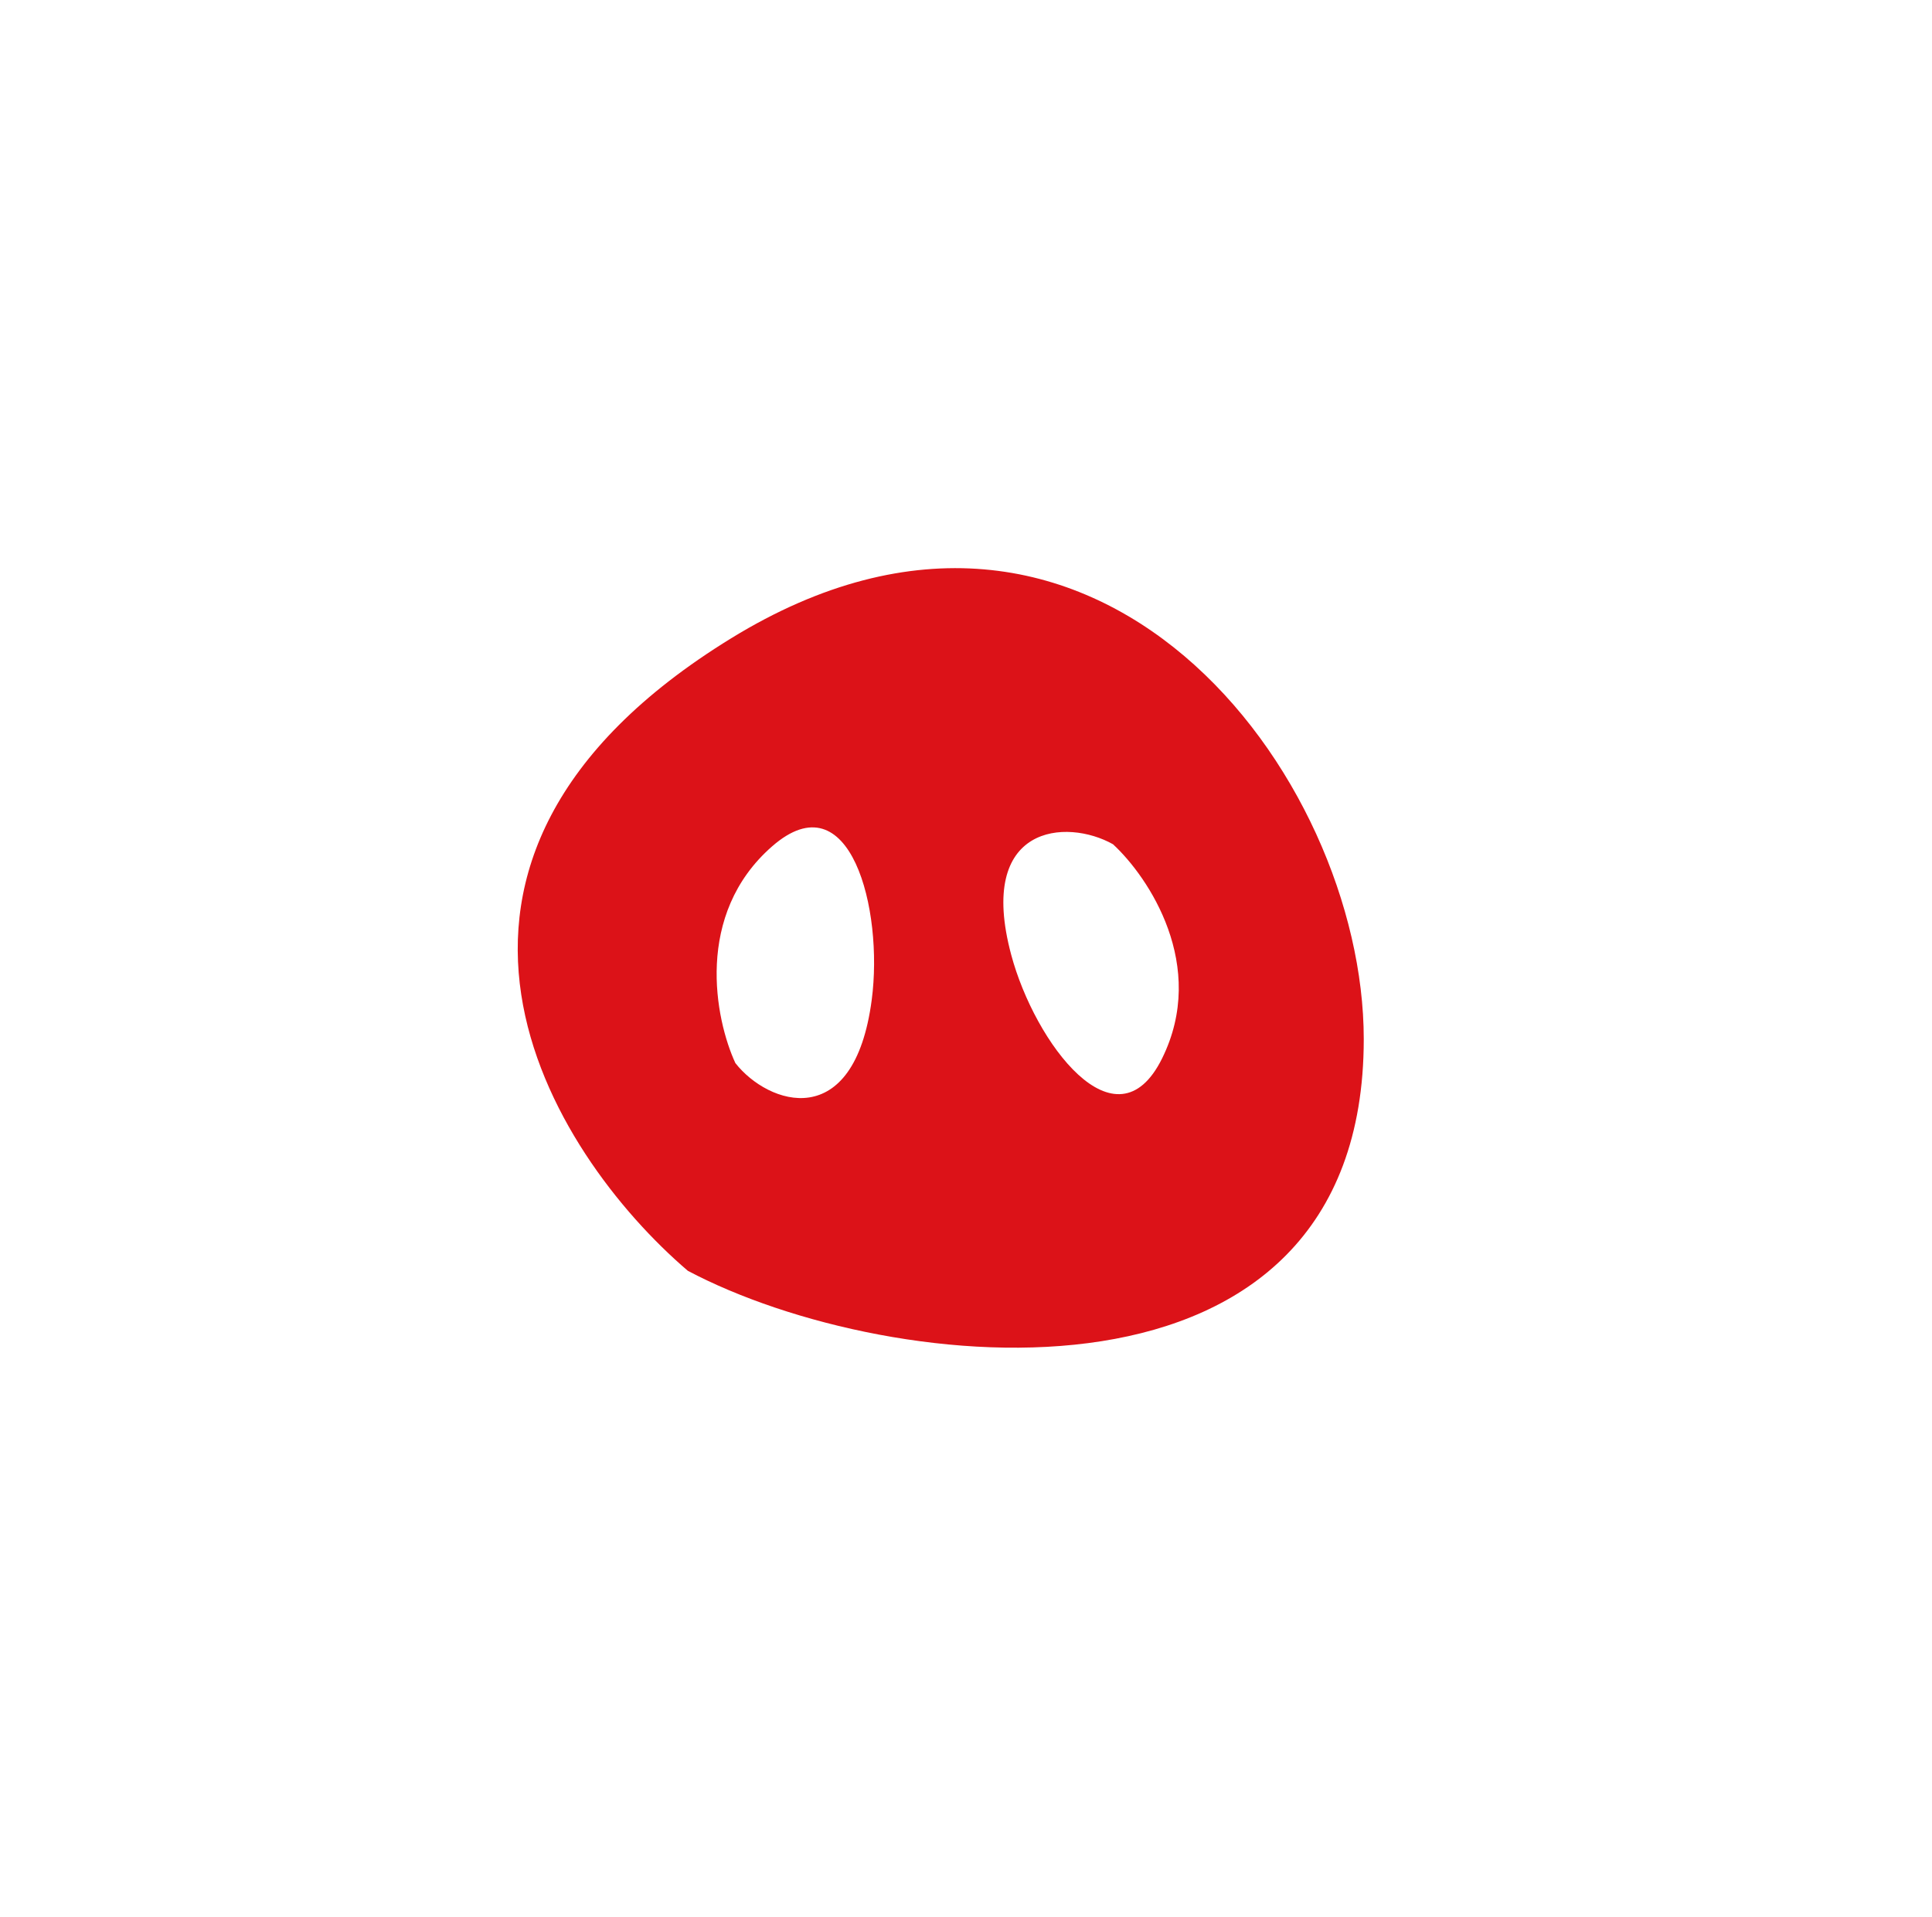 <svg xmlns="http://www.w3.org/2000/svg" width="133" height="132" viewBox="0 0 133 132" fill="none"><path fill-rule="evenodd" clip-rule="evenodd" d="M50.341 43.943C75.45 28.517 93.882 53.437 93.882 71.544C93.882 98.363 61.268 94.872 47.352 87.498C37.887 79.407 25.233 59.368 50.341 43.943ZM53.156 58.27C58.531 53.575 60.832 62.607 60.01 68.842C58.794 78.076 52.88 76.074 50.623 73.194C49.228 70.175 47.781 62.965 53.156 58.27ZM69.613 65.743C71.241 71.817 76.825 79.281 79.993 72.886C83.161 66.491 79.064 60.383 76.62 58.129C73.433 56.332 67.203 56.746 69.613 65.743Z" fill="#DC1218"></path></svg>